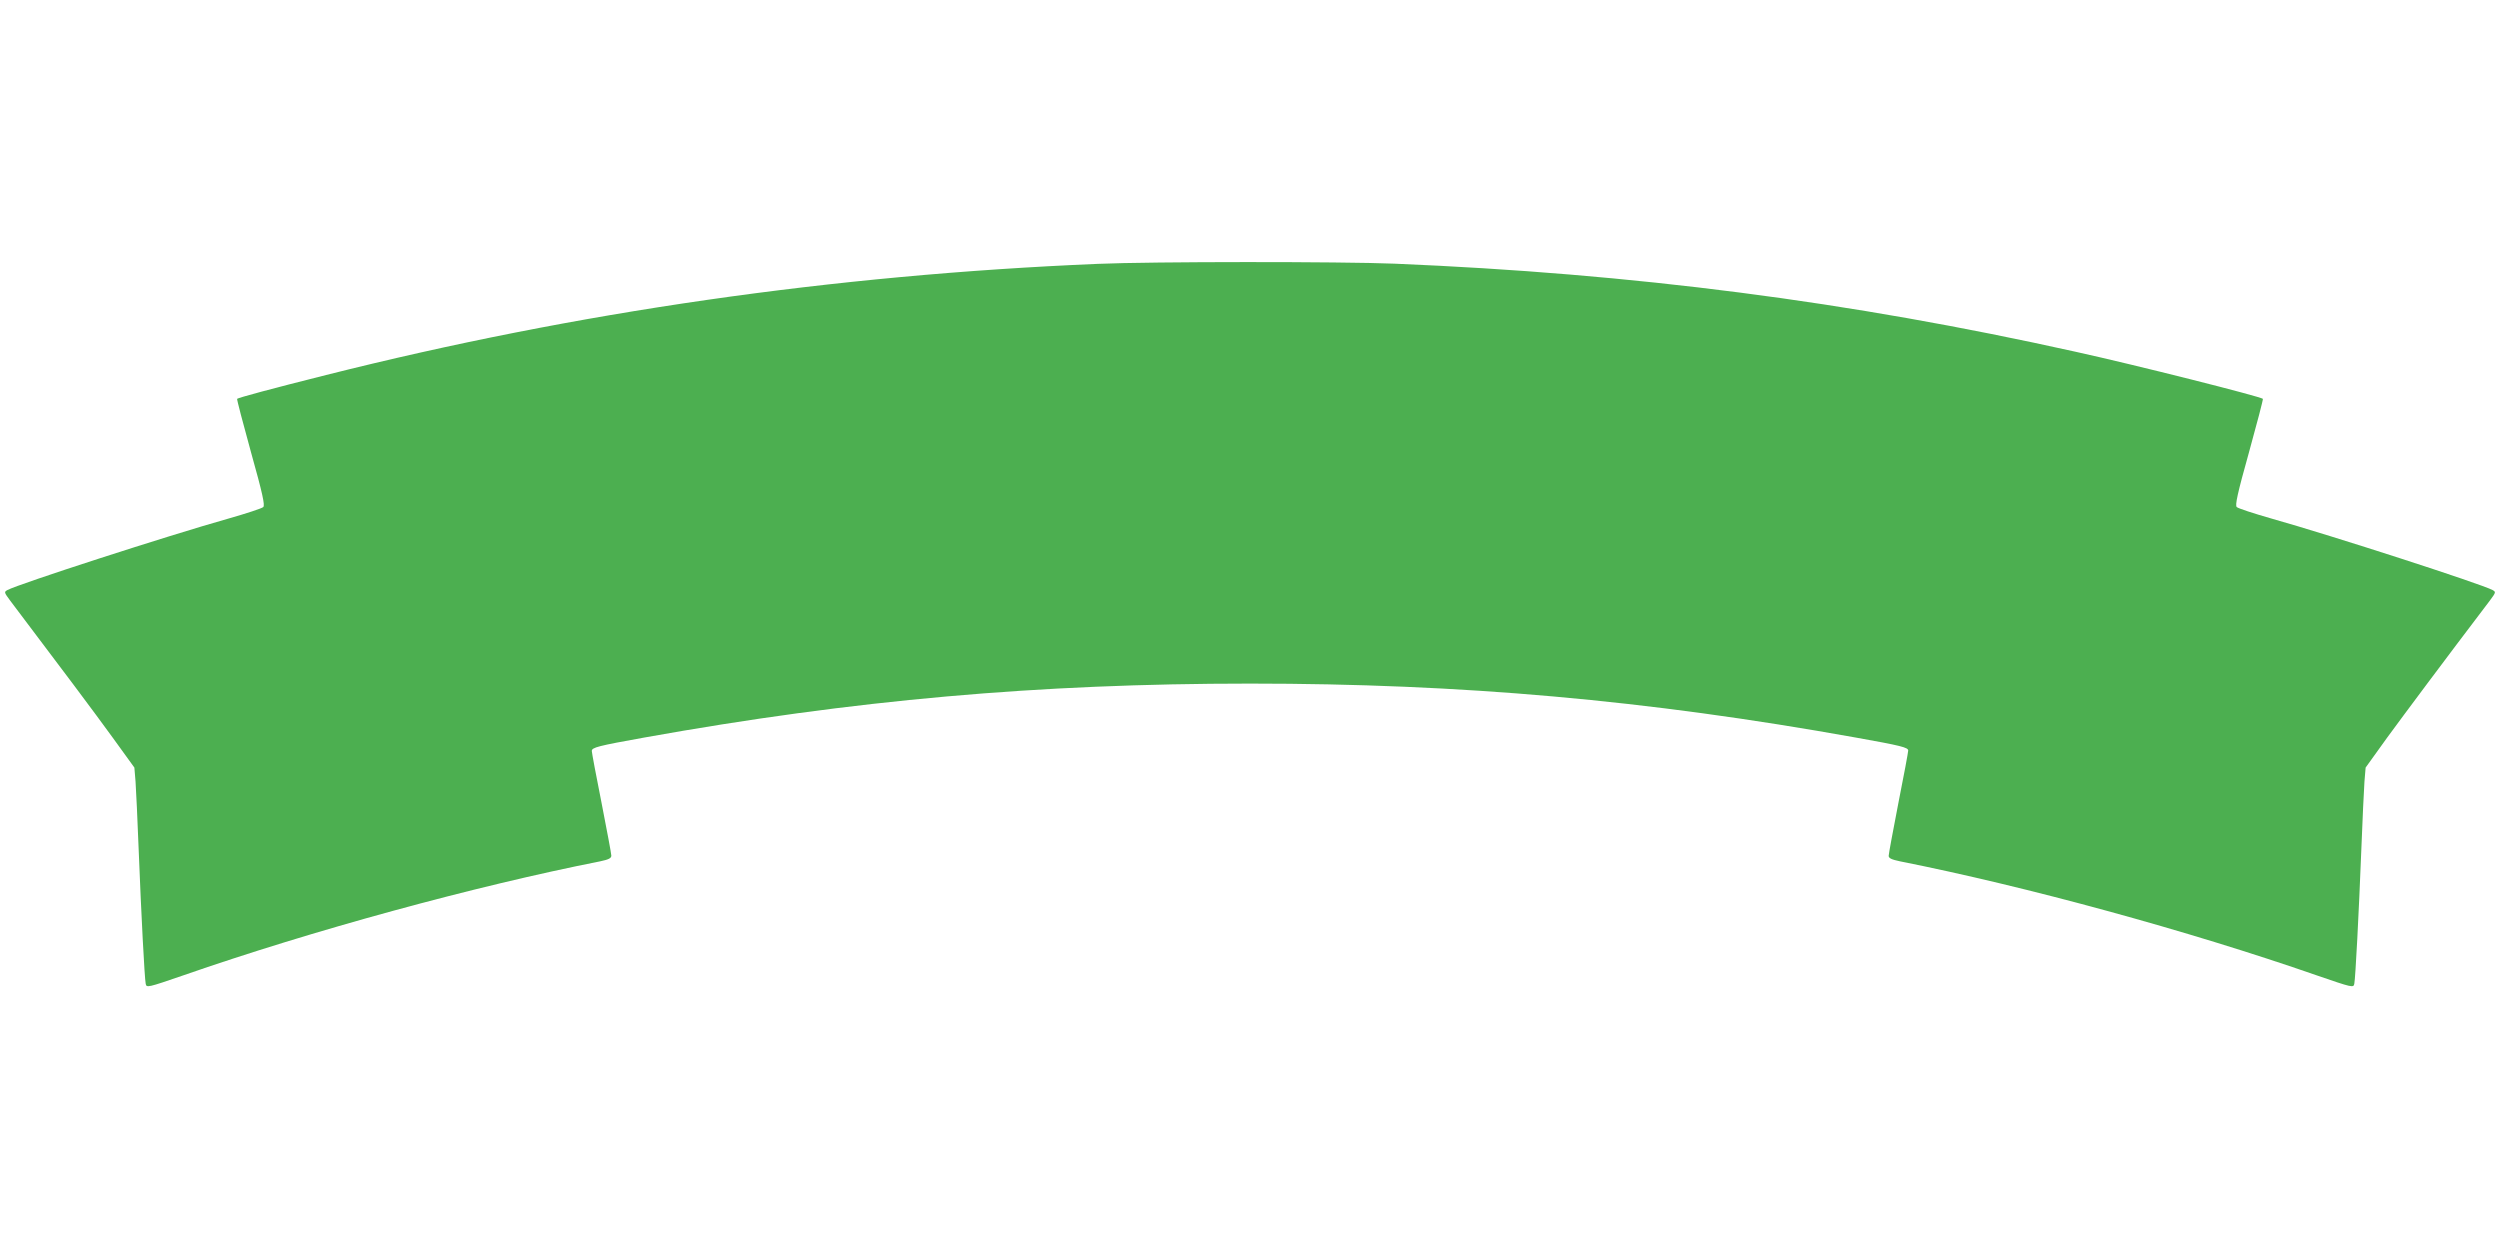 <?xml version="1.0" standalone="no"?>
<!DOCTYPE svg PUBLIC "-//W3C//DTD SVG 20010904//EN"
 "http://www.w3.org/TR/2001/REC-SVG-20010904/DTD/svg10.dtd">
<svg version="1.0" xmlns="http://www.w3.org/2000/svg"
 width="1280pt" height="640pt" viewBox="0 0 1280 640"
 preserveAspectRatio="xMidYMid meet">
<g transform="translate(0,640) scale(0.1,-0.1)"
fill="#4caf50" stroke="none">
<path d="M5620 5049 c-1355 -57 -2667 -246 -3950 -569 -283 -71 -449 -116
-456 -122 -2 -2 30 -125 71 -273 60 -214 72 -272 63 -281 -7 -7 -87 -33 -178
-59 -312 -88 -1072 -334 -1132 -366 -18 -10 -17 -12 14 -54 252 -333 437 -580
526 -703 l110 -152 6 -72 c3 -40 10 -197 16 -348 13 -331 30 -657 36 -687 4
-21 9 -20 192 43 661 230 1493 457 2135 584 43 9 57 16 57 29 0 10 -23 131
-50 270 -28 139 -50 259 -50 266 0 18 31 26 270 69 1070 192 2017 276 3100
276 1083 0 2030 -84 3100 -276 235 -42 270 -51 270 -67 0 -7 -22 -127 -50
-267 -27 -140 -50 -262 -50 -272 0 -12 15 -19 58 -28 644 -128 1476 -355 2134
-584 183 -63 188 -64 192 -43 6 30 23 356 36 687 6 151 13 308 16 348 l6 72
110 153 c90 123 292 394 526 702 31 42 32 44 14 54 -60 32 -820 278 -1132 366
-91 26 -171 52 -178 59 -9 9 3 67 63 281 41 148 73 271 71 273 -13 12 -650
173 -959 241 -1160 258 -2263 400 -3487 451 -270 11 -1245 11 -1520 -1z"/>
</g>
</svg>
